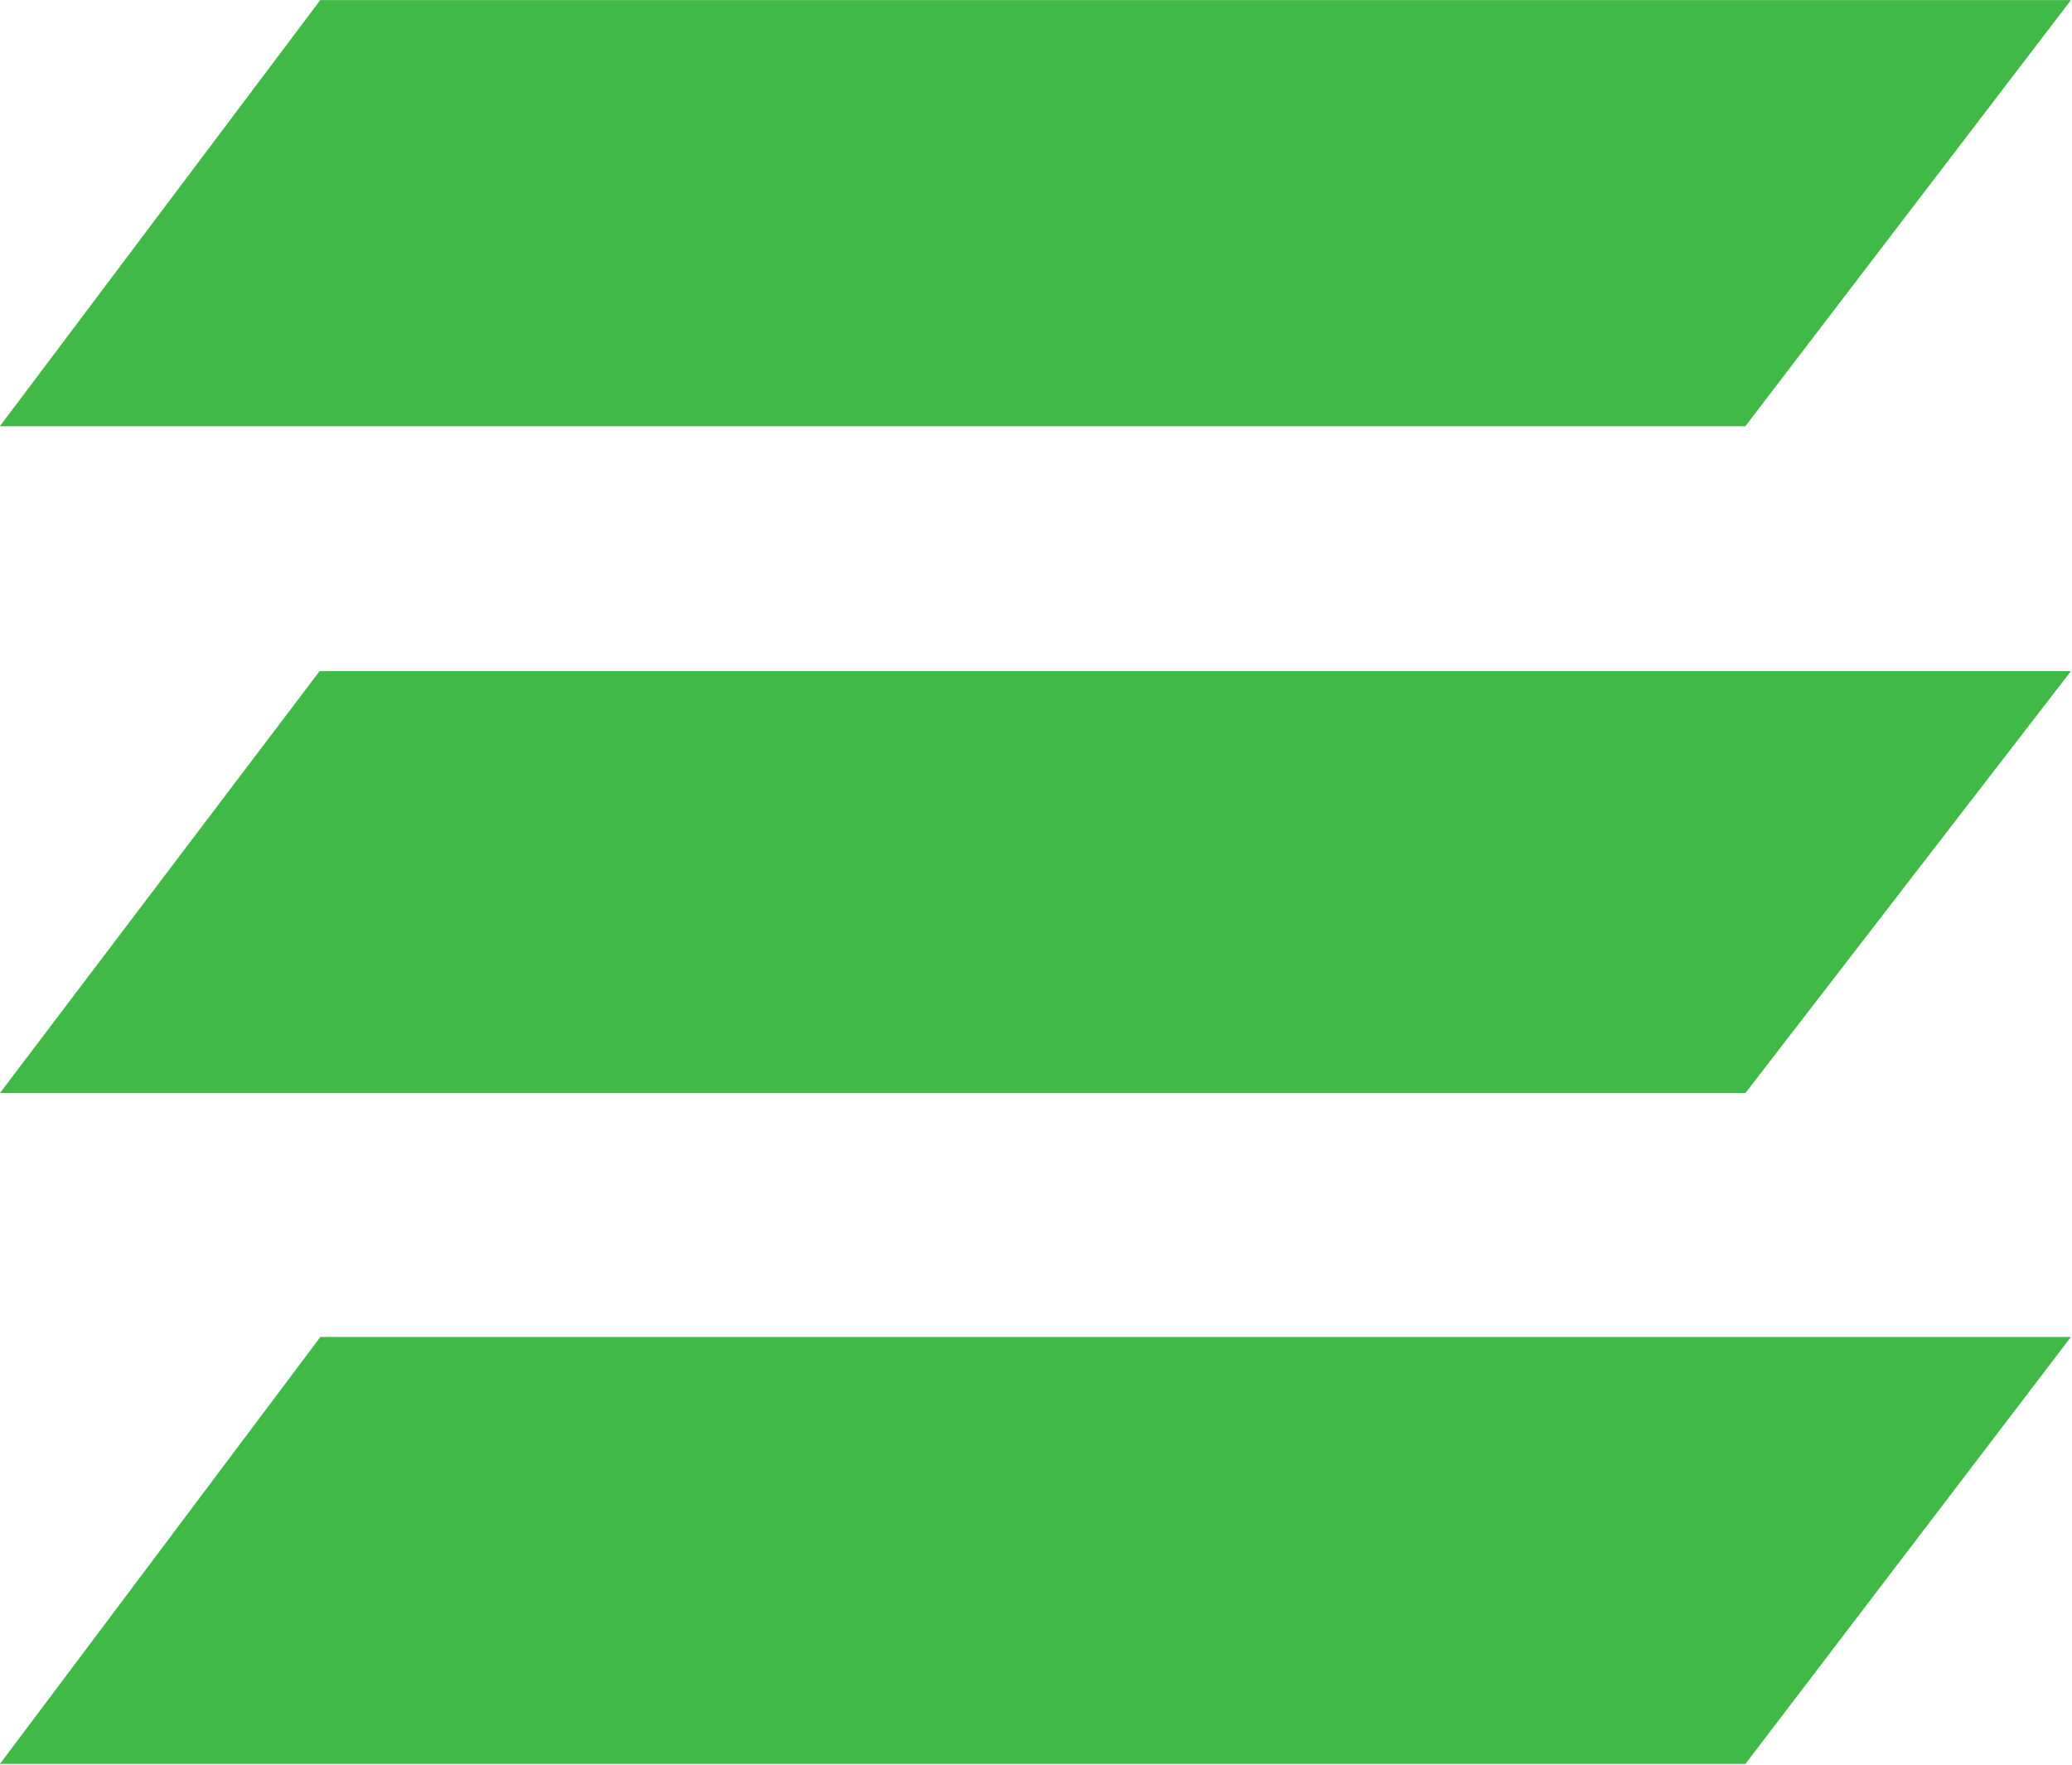<svg version="1.2" xmlns="http://www.w3.org/2000/svg" viewBox="0 0 1547 1318" width="1547" height="1318"><style>.a{fill:#40b946}</style><path fill-rule="evenodd" class="a" d="m1546.2 998.4l-243 318.8h-1303.2l239.2-318.8zm0-497.2l-243 315h-1303.2l238.6-315zm0-501.1l-243.1 318.2h-1303.2l239.2-318.2z"/></svg>